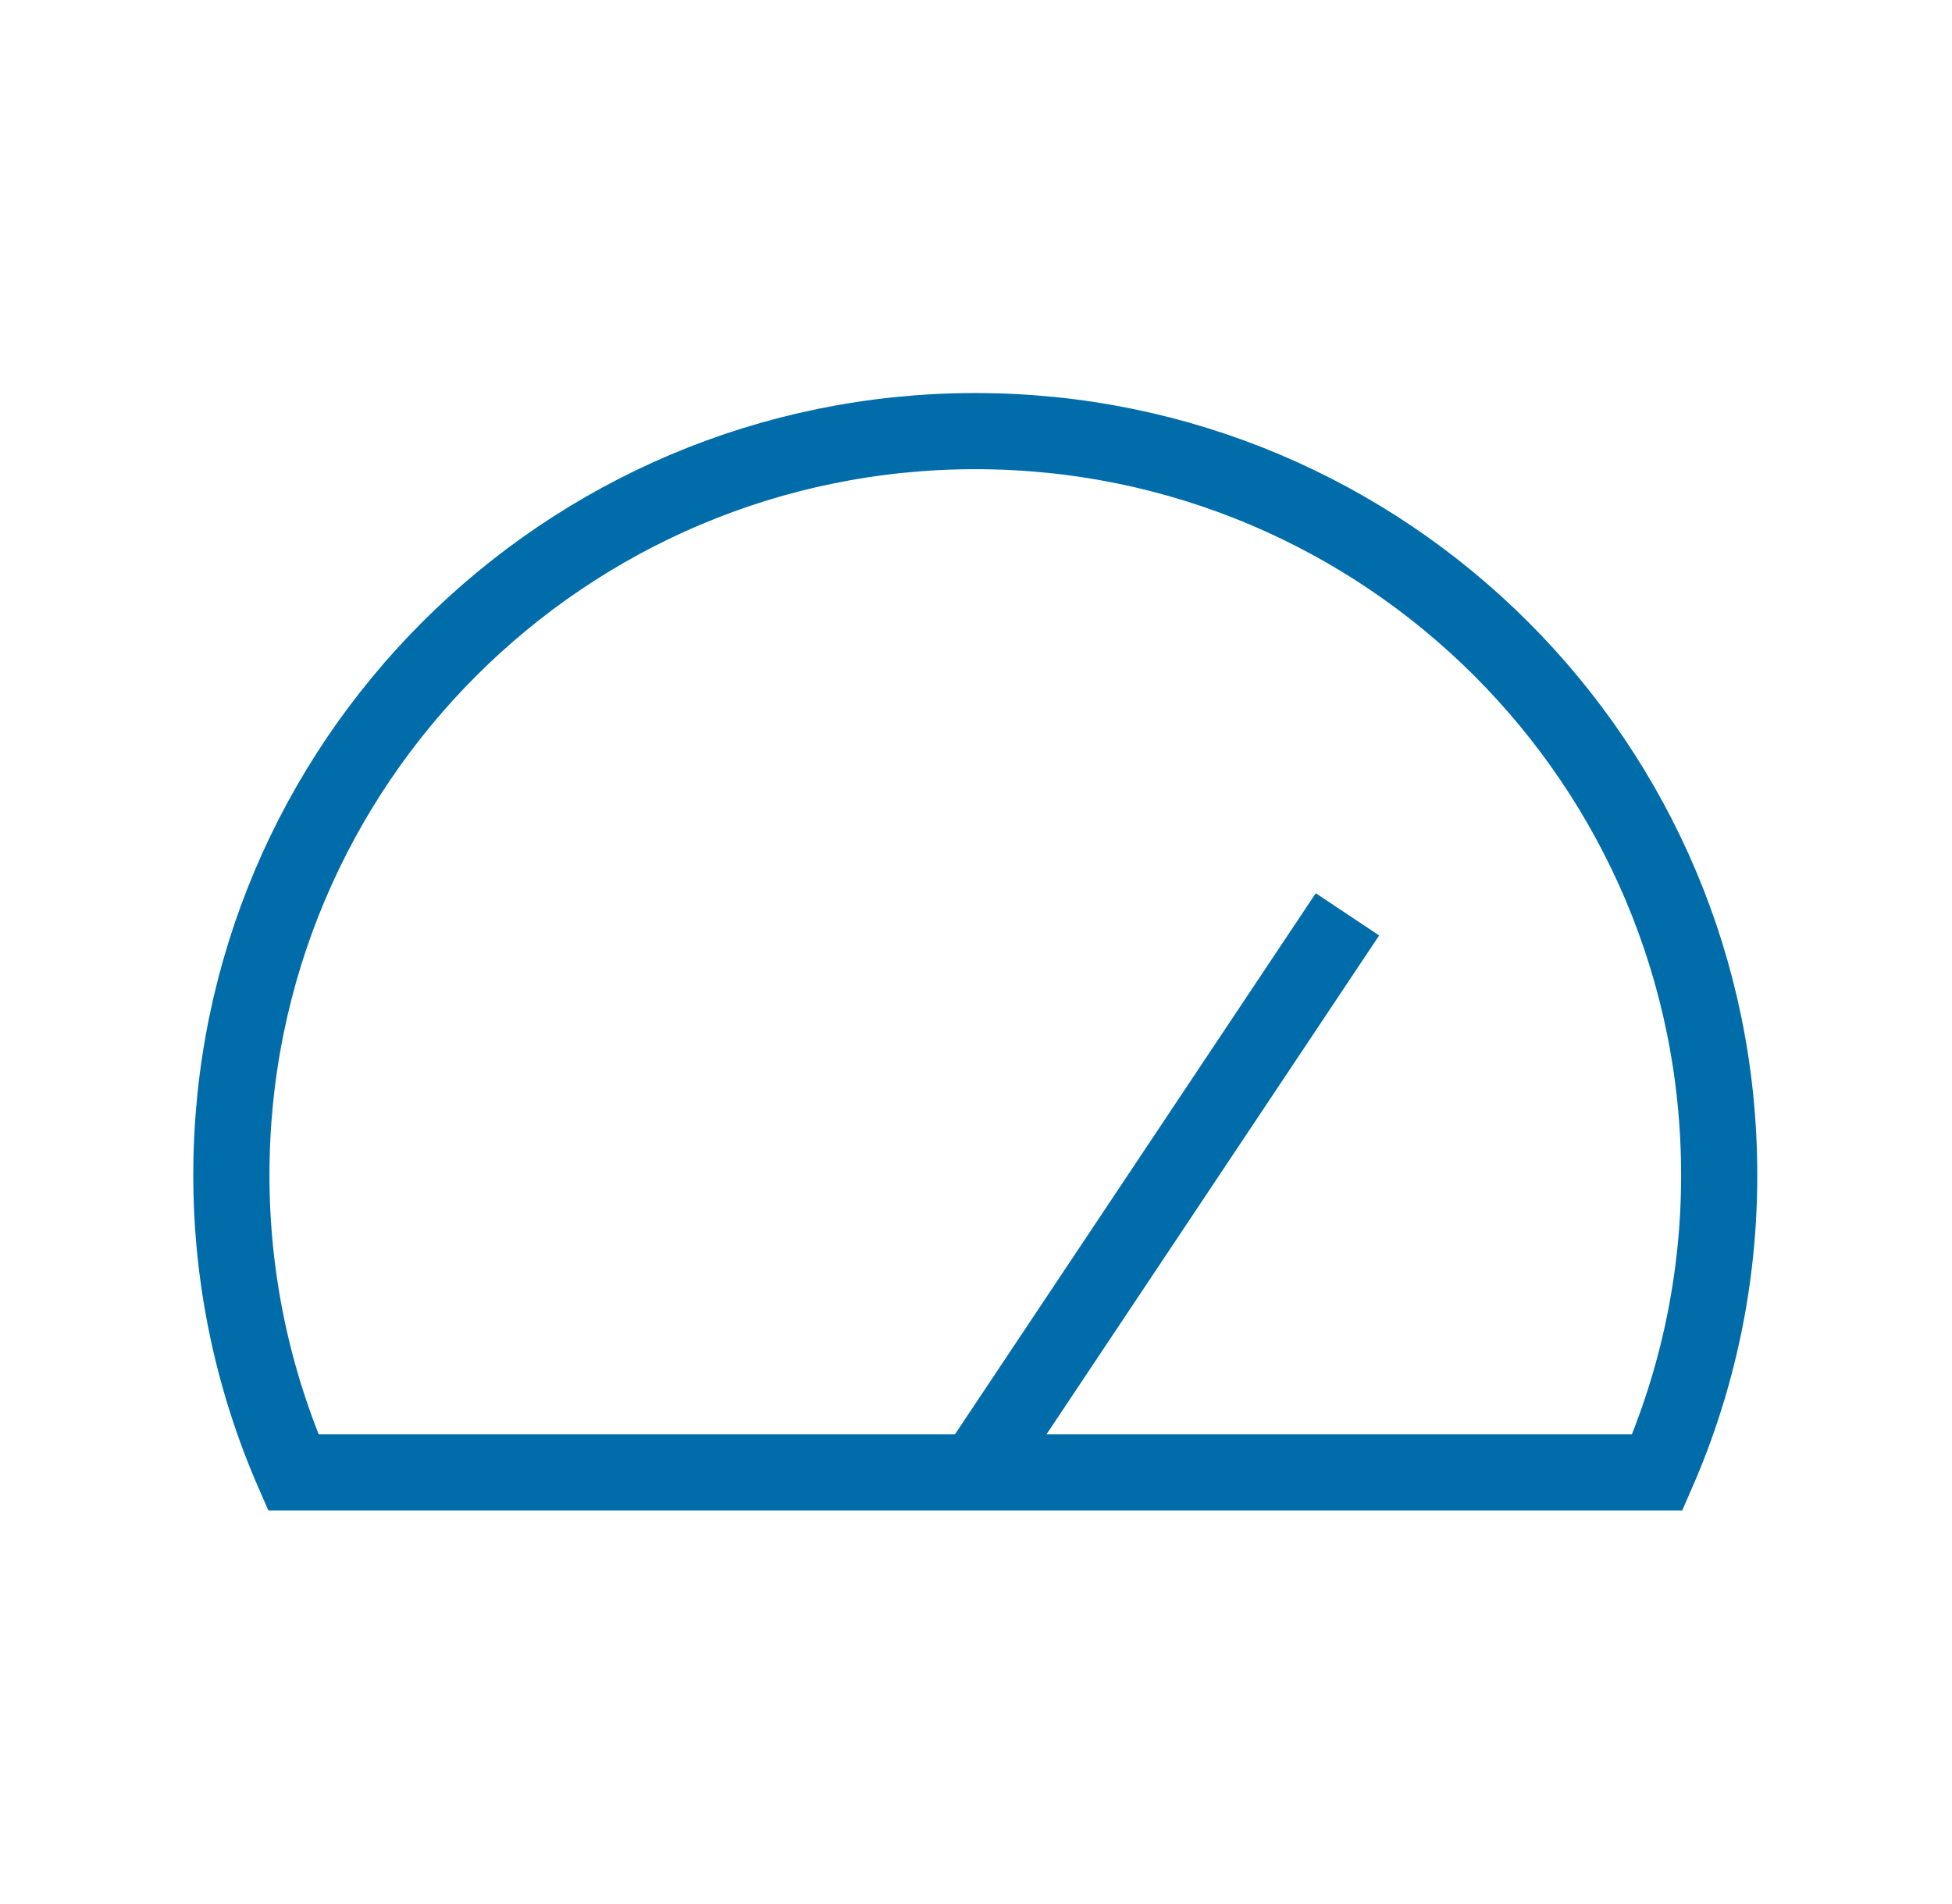 <svg width="41" height="40" viewBox="0 0 41 40" fill="none" xmlns="http://www.w3.org/2000/svg">
<path d="M34.81 30.932C35.671 28.96 36.113 26.832 36.11 24.682C36.11 16.052 29.115 9.057 20.485 9.057C11.856 9.057 4.86 16.052 4.86 24.682C4.858 26.832 5.3 28.96 6.16 30.932H34.81Z" stroke="#006CAA" stroke-width="1.6"/>
<path d="M20.489 30.928L28.302 19.209" stroke="#006CAA" stroke-width="1.6"/>
</svg>
